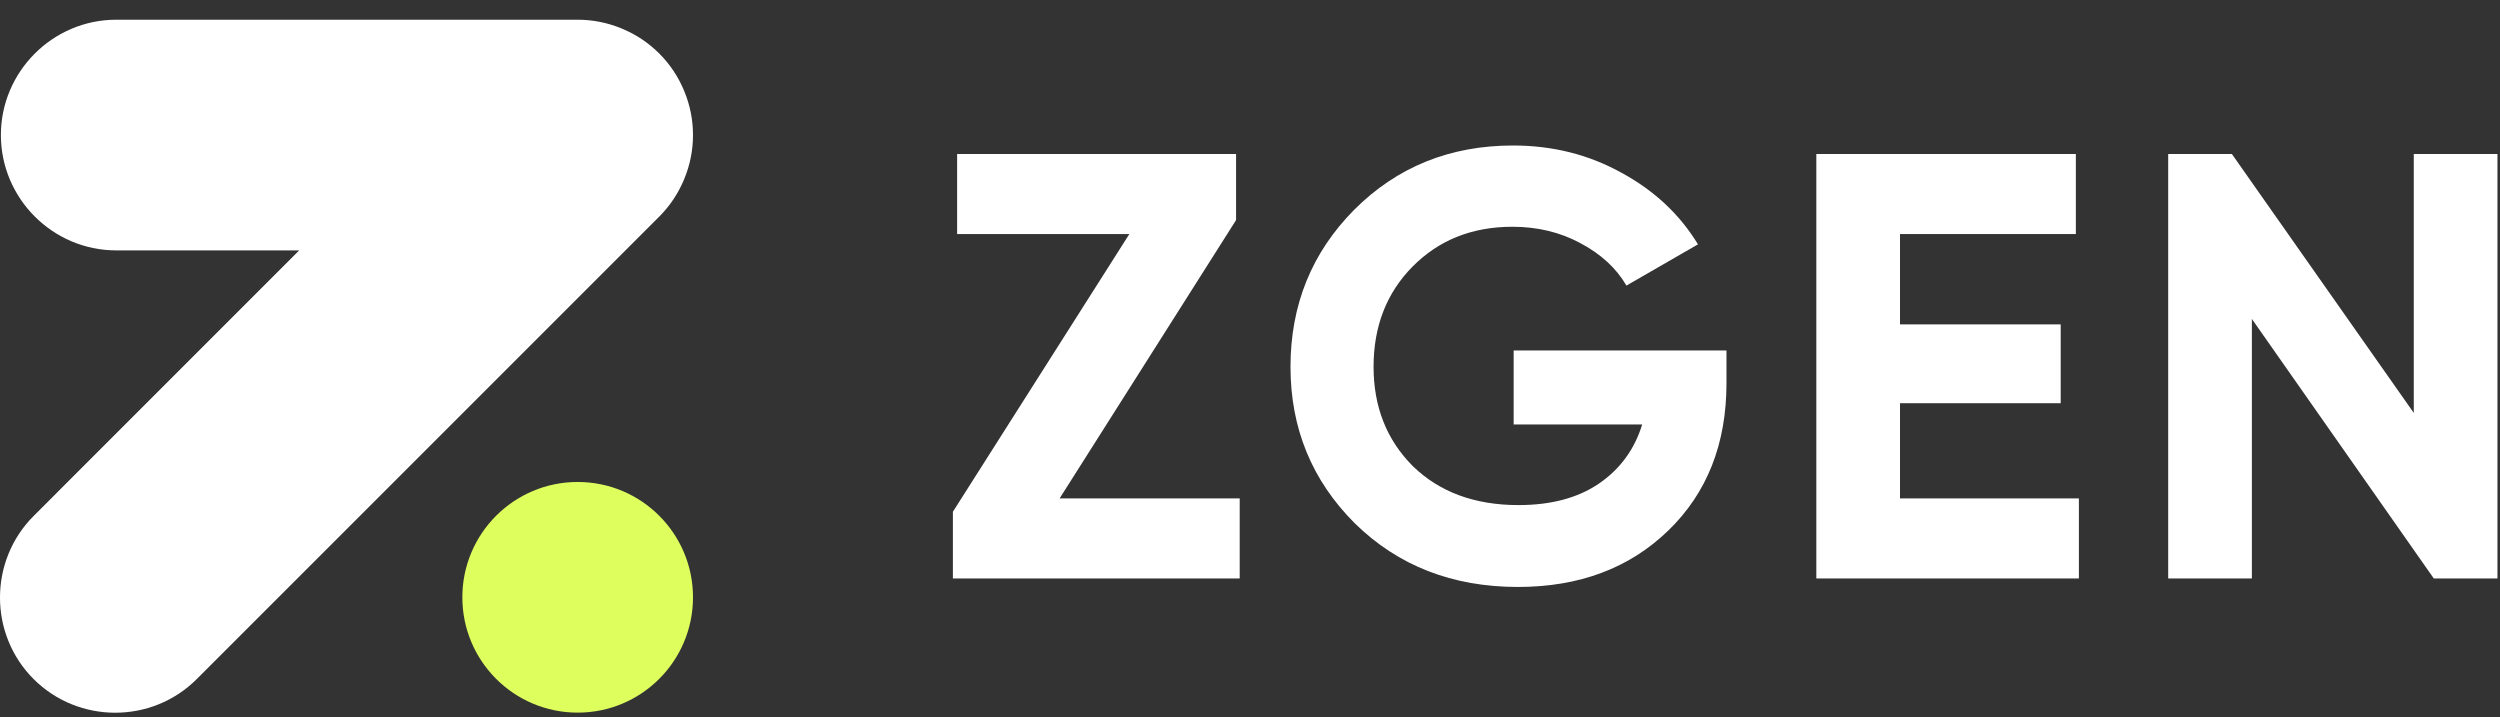 <svg xmlns="http://www.w3.org/2000/svg" width="115" height="33" viewBox="0 0 115 33" fill="none"><rect x="0" y="0" width="115" height="33" fill="#333333" stroke="none"/><path d="M111.034 7.084H114.883V26.609H111.954L103.586 14.671V26.609H99.737V7.084H102.666L111.034 18.994V7.084Z" fill="white"></path><path d="M87.4 22.927H95.629V26.609H83.551V7.084H95.489V10.766H87.4V14.922H94.792V18.548H87.4V22.927Z" fill="white"></path><path d="M79.418 16.121V17.628C79.418 20.417 78.526 22.676 76.74 24.406C74.955 26.135 72.649 27 69.823 27C66.81 27 64.309 26.024 62.319 24.071C60.348 22.1 59.363 19.701 59.363 16.875C59.363 14.029 60.339 11.621 62.292 9.65C64.263 7.679 66.699 6.693 69.6 6.693C71.422 6.693 73.086 7.112 74.593 7.949C76.099 8.767 77.27 9.864 78.107 11.24L74.816 13.137C74.351 12.337 73.644 11.686 72.696 11.184C71.766 10.682 70.725 10.431 69.572 10.431C67.712 10.431 66.178 11.045 64.969 12.272C63.779 13.481 63.184 15.015 63.184 16.875C63.184 18.715 63.788 20.24 64.997 21.449C66.225 22.639 67.842 23.234 69.851 23.234C71.338 23.234 72.566 22.909 73.533 22.258C74.518 21.588 75.188 20.677 75.541 19.524H69.628V16.121H79.418Z" fill="white"></path><path d="M48.742 22.927H57.026V26.609H43.833V23.541L51.95 10.766H44.028V7.084H56.859V10.124L48.742 22.927Z" fill="white"></path><path fill-rule="evenodd" clip-rule="evenodd" d="M30.325 2.461C30.821 2.957 31.199 3.531 31.455 4.143L31.468 4.175L31.491 4.231C31.741 4.844 31.878 5.514 31.878 6.212C31.878 6.911 31.741 7.579 31.491 8.194L31.466 8.256L31.455 8.282C31.197 8.894 30.821 9.468 30.323 9.966L9.05 31.238C6.988 33.301 3.612 33.301 1.547 31.238C-0.516 29.176 -0.516 25.8 1.547 23.735L13.762 11.518H5.346C2.428 11.518 0.041 9.13 0.041 6.212C0.041 3.294 2.428 0.907 5.346 0.907H26.573C27.274 0.907 27.944 1.045 28.558 1.296L28.604 1.315L28.645 1.333C29.257 1.588 29.828 1.964 30.325 2.461Z" fill="white"></path><path fill-rule="evenodd" clip-rule="evenodd" d="M26.573 22.171C29.504 22.171 31.878 24.545 31.878 27.476C31.878 30.407 29.504 32.781 26.573 32.781C23.642 32.781 21.268 30.407 21.268 27.476C21.268 24.545 23.644 22.171 26.573 22.171Z" fill="#DEFE5D"></path></svg>